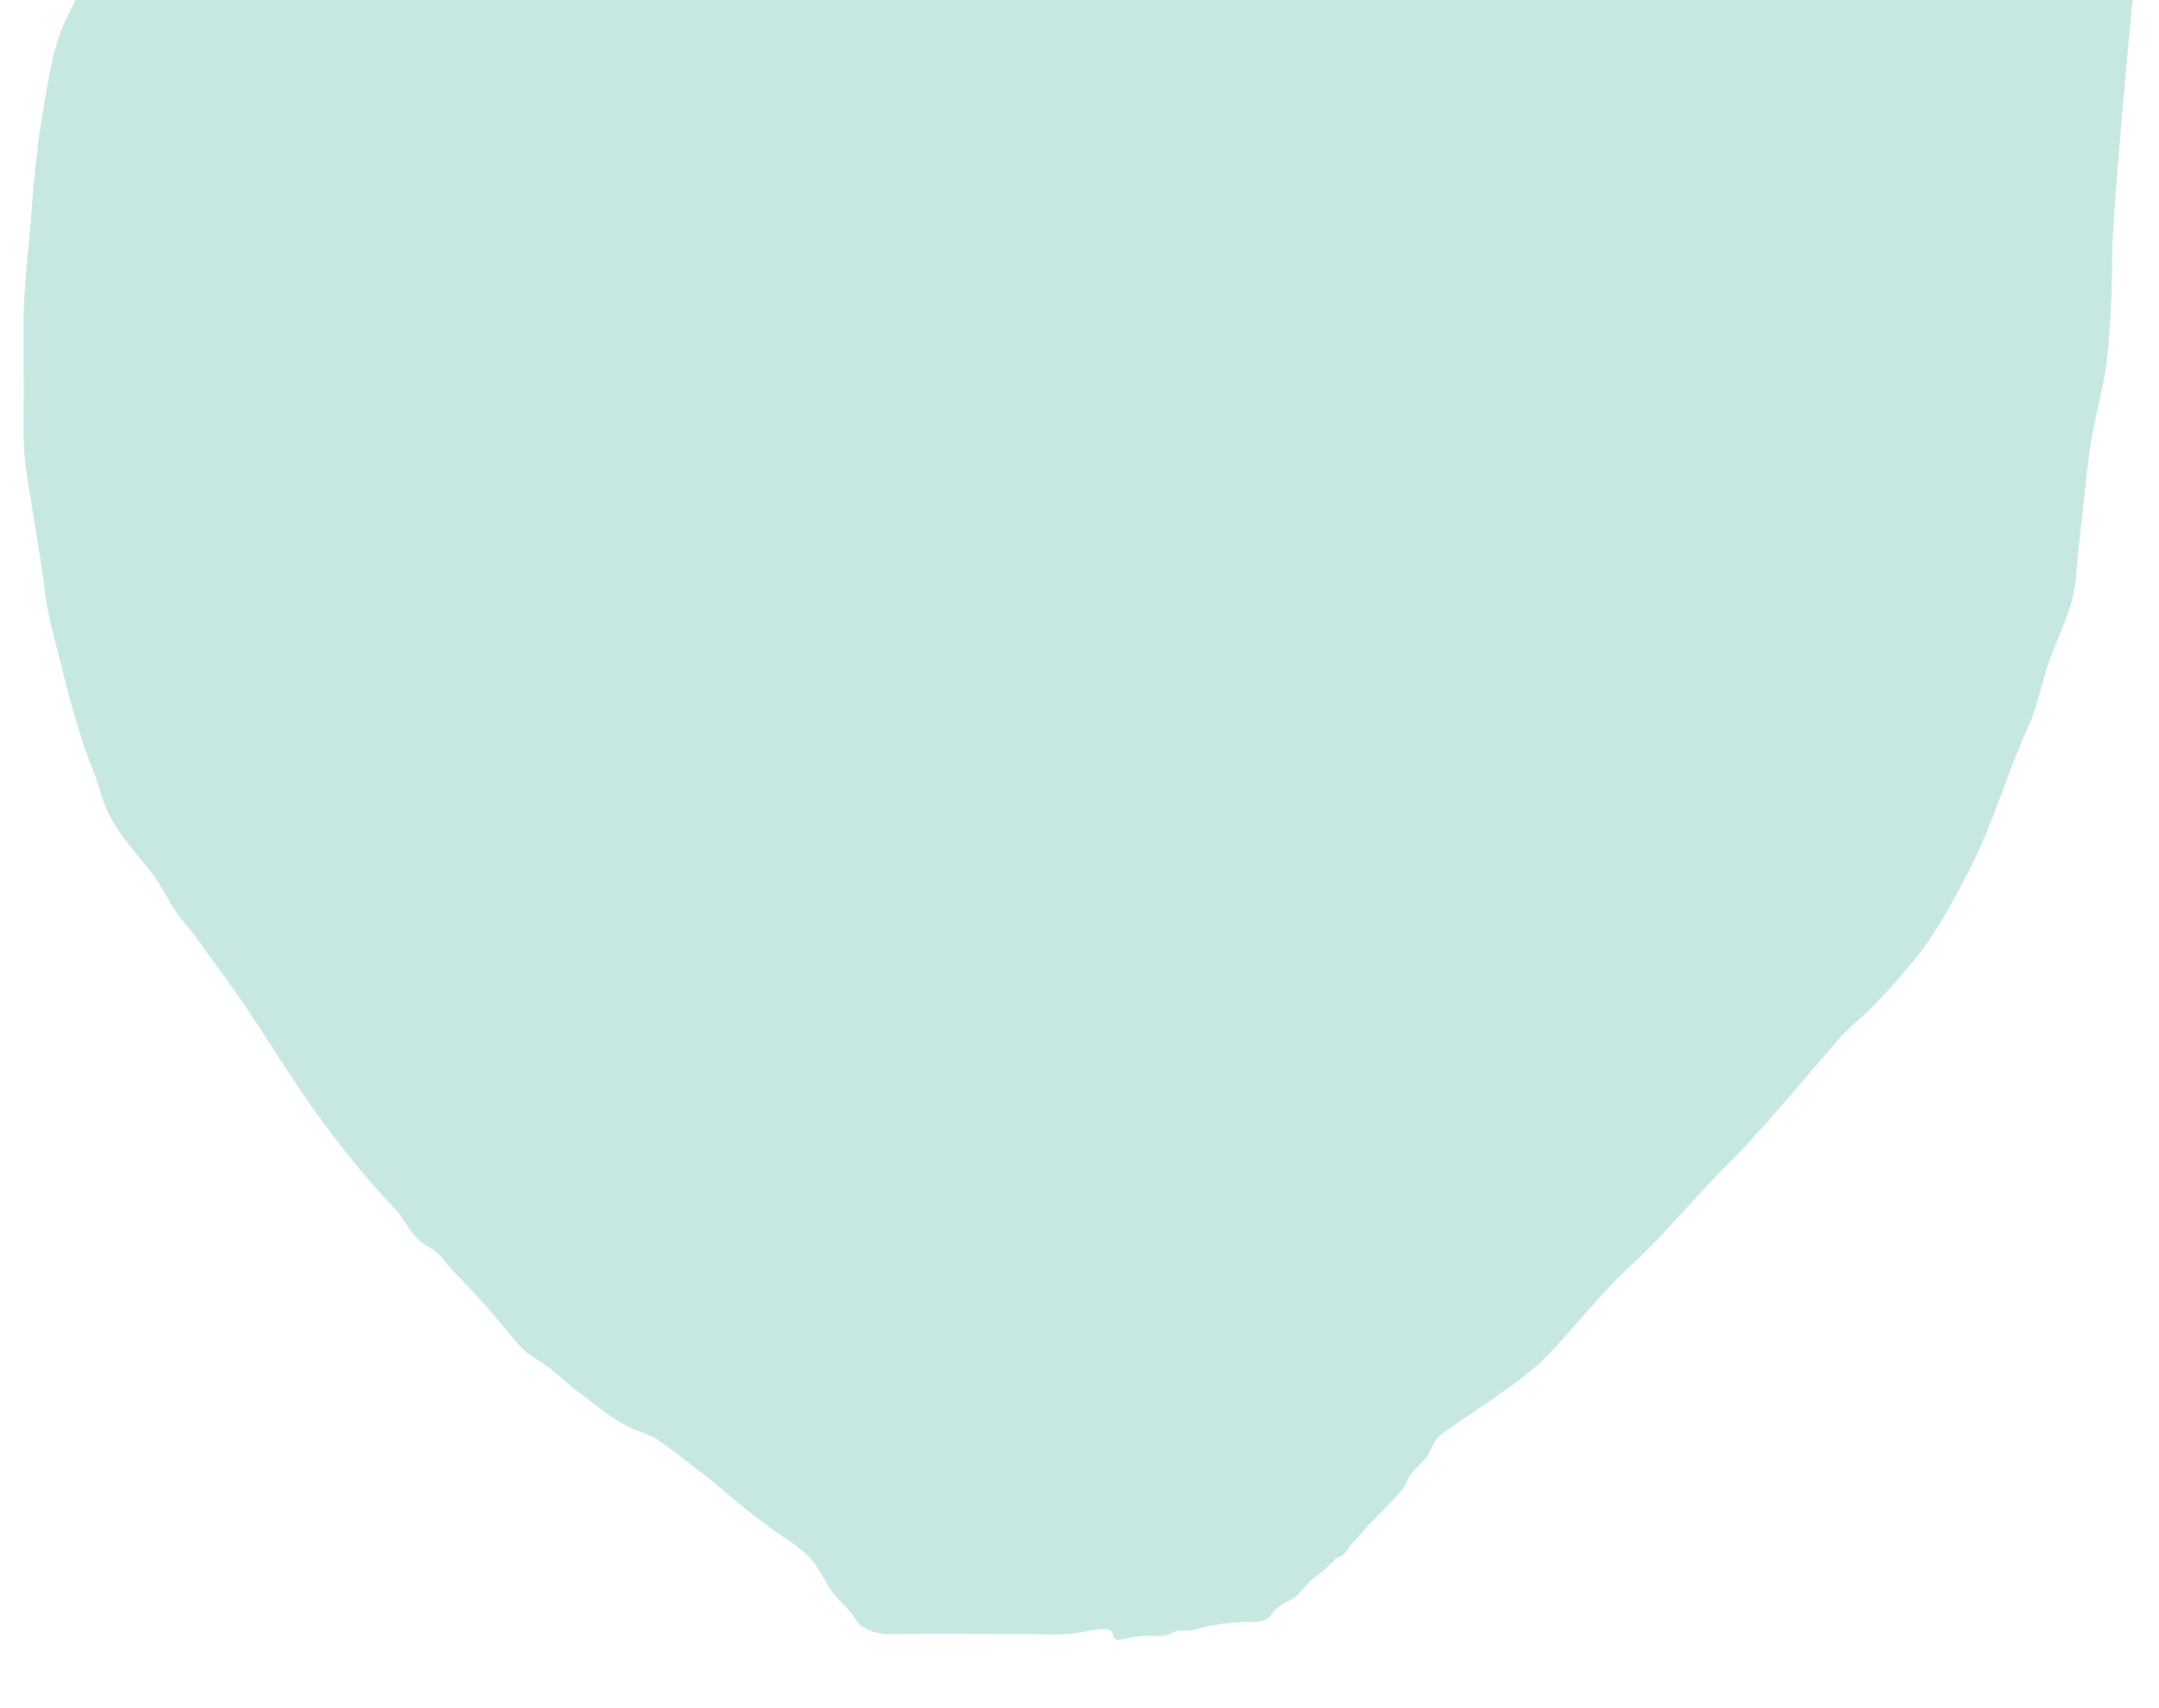 <svg xml:space="preserve" style="enable-background:new 0 0 300 237.3;" viewBox="0 0 300 237.3" y="0px" x="0px" xmlns:xlink="http://www.w3.org/1999/xlink" xmlns="http://www.w3.org/2000/svg" id="Layer_1" version="1.1">
<style type="text/css">
	.st0{opacity:0.4;}
	.st1{fill:#73C4B6;}
</style>
<g class="st0" transform="translate(0 0.002)" id="Group_641">
	<path d="M11.7-4.4c0,2.7-1.9,5.6-2.9,7.9c-1.7,4-2.2,8.6-3,12.9C5.2,20.2,4.8,24,4.5,27.7
		c-0.3,5-1,10.1-1.2,15.1c-0.1,3.9,0,7.9,0,11.8c0,3.7-0.2,7.5,0.4,11.2c0.6,3.7,1.2,7.5,1.8,11.2c0.6,3.4,0.8,6.9,1.7,10.3
		c1.7,6.6,3.1,13.1,5.6,19.4c0.9,2.2,1.3,4.3,2.3,6.4c1.7,3.4,4.3,5.9,6.5,8.9c1.4,2,2.3,4.3,3.9,6.1c1.8,2,3.2,4.3,4.8,6.4
		c3.3,4.4,6.2,9,9.2,13.6c4.5,7,9.5,13.7,15.2,19.7c1.9,2,2.4,4.2,4.9,5.5c1.7,0.9,2.4,2.4,3.7,3.7c3.1,3.1,5.9,6.4,8.7,9.8
		c1.2,1.5,3.1,2.3,4.6,3.5c1.4,1.1,2.7,2.4,4.1,3.4c2.3,1.7,4.7,3.8,7.3,4.9c1.4,0.6,2.5,0.8,3.7,1.7c0.8,0.6,1.7,1.2,2.6,1.9
		c2.3,1.8,4.7,3.6,6.9,5.5c2,1.8,4.3,3.5,6.5,5.1c1.8,1.2,4.6,3,5.8,4.9c0.6,1,1.2,2,1.7,2.9c0.8,1.4,2.1,2.3,3.1,3.6
		c0.5,0.6,0.9,1.5,1.6,1.9c1.2,0.7,2.6,1.1,4,1c6.3-0.1,12.7,0,19,0c1.8,0,3.6,0.1,5.3,0c1.7-0.1,3.3-0.6,5-0.7
		c2.6-0.1,0.3,1.9,2.9,1.4c1.1-0.3,2.2-0.4,3.3-0.5c0.8,0.1,1.6,0.1,2.4,0c0.7-0.1,1.2-0.5,1.9-0.7c0.8-0.1,1.5,0.1,2.2-0.1
		c2.3-0.7,4.7-1,7.1-1.1c1.2,0,2.4,0.2,3.4-0.7c0.3-0.2,0.6-0.8,0.8-1c0.8-0.8,1.9-1.1,2.8-1.8c1.2-1,1.7-2.1,3.1-3
		c0.9-0.7,1.7-1.4,2.5-2.3c0.5-0.4,0.7-0.1,1.2-0.7c0.4-0.4,0.6-0.9,1-1.3c0.9-0.9,1.7-1.9,2.5-2.8c1.5-1.5,3.1-3.1,4.5-4.7
		c0.5-0.6,0.8-1.6,1.3-2.3c0.5-0.7,1.2-1.2,1.8-1.9c1-1.1,1.1-2.5,2.3-3.5c3.5-2.6,11.6-7.6,14.6-10.8c4.1-4.2,7.6-8.9,12-12.9
		c4.4-4,8-8.6,12.2-12.8c5.9-5.8,11.1-12.3,16.6-18.6c1.3-1.5,2.9-2.7,4.3-4.1c2.1-2.1,4.2-4.5,6.1-6.8c3.2-3.9,5.7-8.7,8-13.2
		c3.1-6.2,4.9-12.7,7.7-18.9c1.2-2.6,1.7-5,2.5-7.7c1-3.6,2.9-6.9,3.8-10.5c0.5-2.2,0.6-4.5,0.8-6.7c0.6-4.9,1-9.9,1.7-14.7
		c0.6-3.7,1.7-7.4,2.2-11.1c0.6-5.1,0.8-10.2,0.8-15.3c0-4.1,1.7-24,3.4-41.2H11.3l-0.2,2C11.4-3.6,11.7-4,11.7-4.4" class="st1" id="Path_89951"></path>
</g>
</svg>
